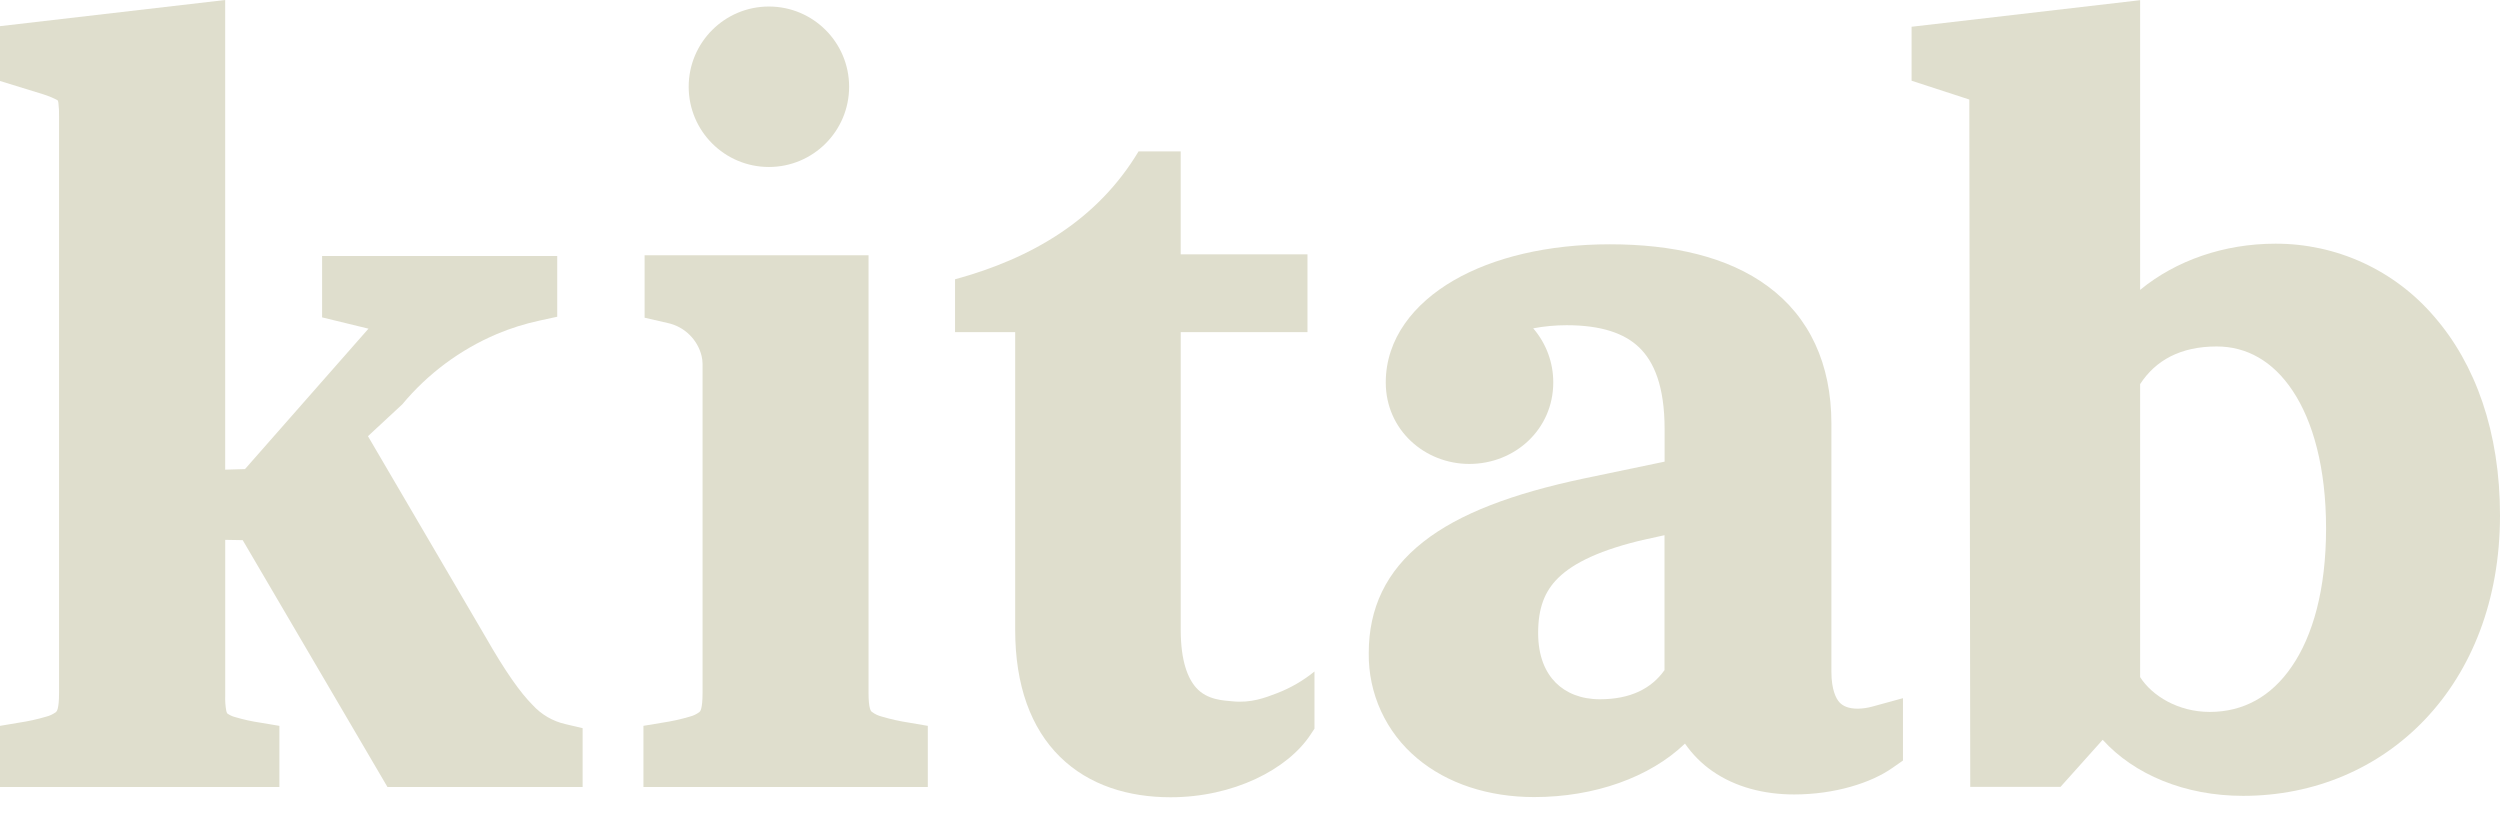 <svg xmlns="http://www.w3.org/2000/svg" width="82" height="27" viewBox="0 0 82 27" fill="none"><path d="M79.84 10.382C79.197 9.63 78.398 9.027 77.499 8.614C76.6 8.202 75.622 7.99 74.633 7.993C72.952 7.993 71.373 8.541 70.196 9.508V0.006L62.748 0.872L62.7 0.877V2.648L64.594 3.265L64.624 25.81H67.584L67.601 25.791L68.968 24.265C69.998 25.402 71.66 26.104 73.572 26.104C78.257 26.104 82 22.479 82 16.908C82.001 14.162 81.191 11.935 79.84 10.382ZM75.17 21.862C74.497 22.849 73.579 23.351 72.481 23.351C71.437 23.351 70.587 22.82 70.196 22.209V12.599C70.703 11.819 71.519 11.364 72.709 11.364C73.686 11.364 74.549 11.839 75.198 12.815C75.863 13.811 76.295 15.338 76.295 17.334C76.295 19.331 75.862 20.857 75.17 21.862Z" fill="#DFDECD"></path><path d="M62.349 22.919L61.411 23.176C61.257 23.219 61.097 23.242 60.937 23.245C60.62 23.245 60.441 23.153 60.332 23.034C60.224 22.916 60.07 22.623 60.07 22.036V13.899C60.07 11.925 59.342 10.39 57.987 9.392C56.672 8.418 54.855 8.013 52.805 8.013C50.771 8.013 48.985 8.441 47.678 9.199C46.372 9.957 45.453 11.111 45.453 12.544C45.453 14.102 46.731 15.217 48.194 15.217C49.69 15.217 50.947 14.081 50.947 12.544C50.949 11.893 50.715 11.262 50.289 10.769C50.65 10.701 51.017 10.667 51.385 10.667C52.517 10.667 53.281 10.929 53.766 11.397C54.252 11.866 54.599 12.667 54.599 14.077V15.142L51.967 15.691C49.612 16.188 47.858 16.847 46.683 17.774C45.457 18.737 44.895 19.959 44.895 21.417C44.886 22.075 45.023 22.727 45.298 23.325C45.573 23.923 45.978 24.452 46.483 24.873C47.47 25.703 48.823 26.144 50.321 26.144C52.302 26.144 54.118 25.495 55.267 24.39C55.51 24.741 55.813 25.047 56.164 25.291C56.919 25.817 57.858 26.058 58.848 26.058C60.164 26.058 61.37 25.685 62.08 25.181L62.394 24.962L62.417 24.945V22.9L62.349 22.919ZM54.596 21.98C54.167 22.587 53.476 22.936 52.475 22.936C51.857 22.936 51.364 22.729 51.029 22.394C50.693 22.058 50.451 21.533 50.451 20.764C50.451 19.957 50.655 19.399 51.115 18.95C51.611 18.467 52.489 18.025 54.023 17.679H54.035L54.596 17.554V21.98Z" fill="#DFDECD"></path><path fill-rule="evenodd" clip-rule="evenodd" d="M43.115 22.025V23.9L42.993 24.085C42.235 25.244 40.449 26.15 38.394 26.15C37.022 26.15 35.723 25.764 34.767 24.823C33.811 23.882 33.298 22.477 33.298 20.662L33.298 10.893H31.325V9.161C33.845 8.474 36.002 7.207 37.345 4.965H38.727V8.343H42.885V10.893H38.728V20.664C38.728 21.69 38.964 22.254 39.233 22.556C39.597 22.967 40.146 22.975 40.432 23.004C41.034 23.064 41.495 22.887 41.888 22.736C42.332 22.565 42.746 22.325 43.115 22.025Z" fill="#DFDECD"></path><path fill-rule="evenodd" clip-rule="evenodd" d="M30.432 23.808V25.814H21.105V23.807L21.725 23.704C22.028 23.659 22.328 23.593 22.623 23.506C22.739 23.477 22.848 23.425 22.943 23.353C22.966 23.332 23.044 23.264 23.044 22.725V11.936C23.043 11.849 23.033 11.762 23.013 11.678C22.948 11.41 22.808 11.167 22.61 10.975C22.413 10.783 22.165 10.651 21.896 10.594L21.143 10.421V8.372H28.488V22.724C28.488 23.258 28.568 23.328 28.598 23.35C28.696 23.423 28.808 23.476 28.927 23.505C29.219 23.591 29.517 23.658 29.818 23.703L30.432 23.808Z" fill="#DFDECD"></path><path fill-rule="evenodd" clip-rule="evenodd" d="M19.11 23.884V25.814H12.709L7.961 17.717L7.387 17.707V22.822C7.381 22.99 7.393 23.158 7.423 23.323C7.441 23.392 7.454 23.4 7.455 23.401C7.533 23.457 7.621 23.498 7.714 23.521C7.986 23.602 8.263 23.663 8.544 23.704L9.164 23.808V25.814H0V23.808L0.619 23.704C0.923 23.659 1.223 23.593 1.517 23.506C1.633 23.477 1.742 23.425 1.837 23.354C1.86 23.334 1.937 23.266 1.937 22.726V3.823C1.941 3.671 1.933 3.519 1.915 3.369C1.912 3.345 1.906 3.322 1.9 3.3C1.881 3.286 1.861 3.273 1.841 3.262C1.707 3.195 1.568 3.139 1.425 3.095L0 2.656V0.858L7.386 0V15.405L8.036 15.386C9.386 13.851 10.736 12.316 12.086 10.78L10.565 10.41V8.396H18.277V10.389L17.694 10.516C17.216 10.619 16.75 10.765 16.299 10.955C15.095 11.466 14.03 12.257 13.193 13.264L12.069 14.307L15.915 20.873C16.583 22.042 17.066 22.719 17.474 23.128C17.758 23.439 18.131 23.656 18.542 23.75L19.11 23.884Z" fill="#DFDECD"></path><path d="M25.22 5.477C26.673 5.477 27.851 4.299 27.851 2.845C27.851 1.392 26.673 0.214 25.22 0.214C23.767 0.214 22.589 1.392 22.589 2.845C22.589 4.299 23.767 5.477 25.22 5.477Z" fill="#DFDECD"></path></svg>